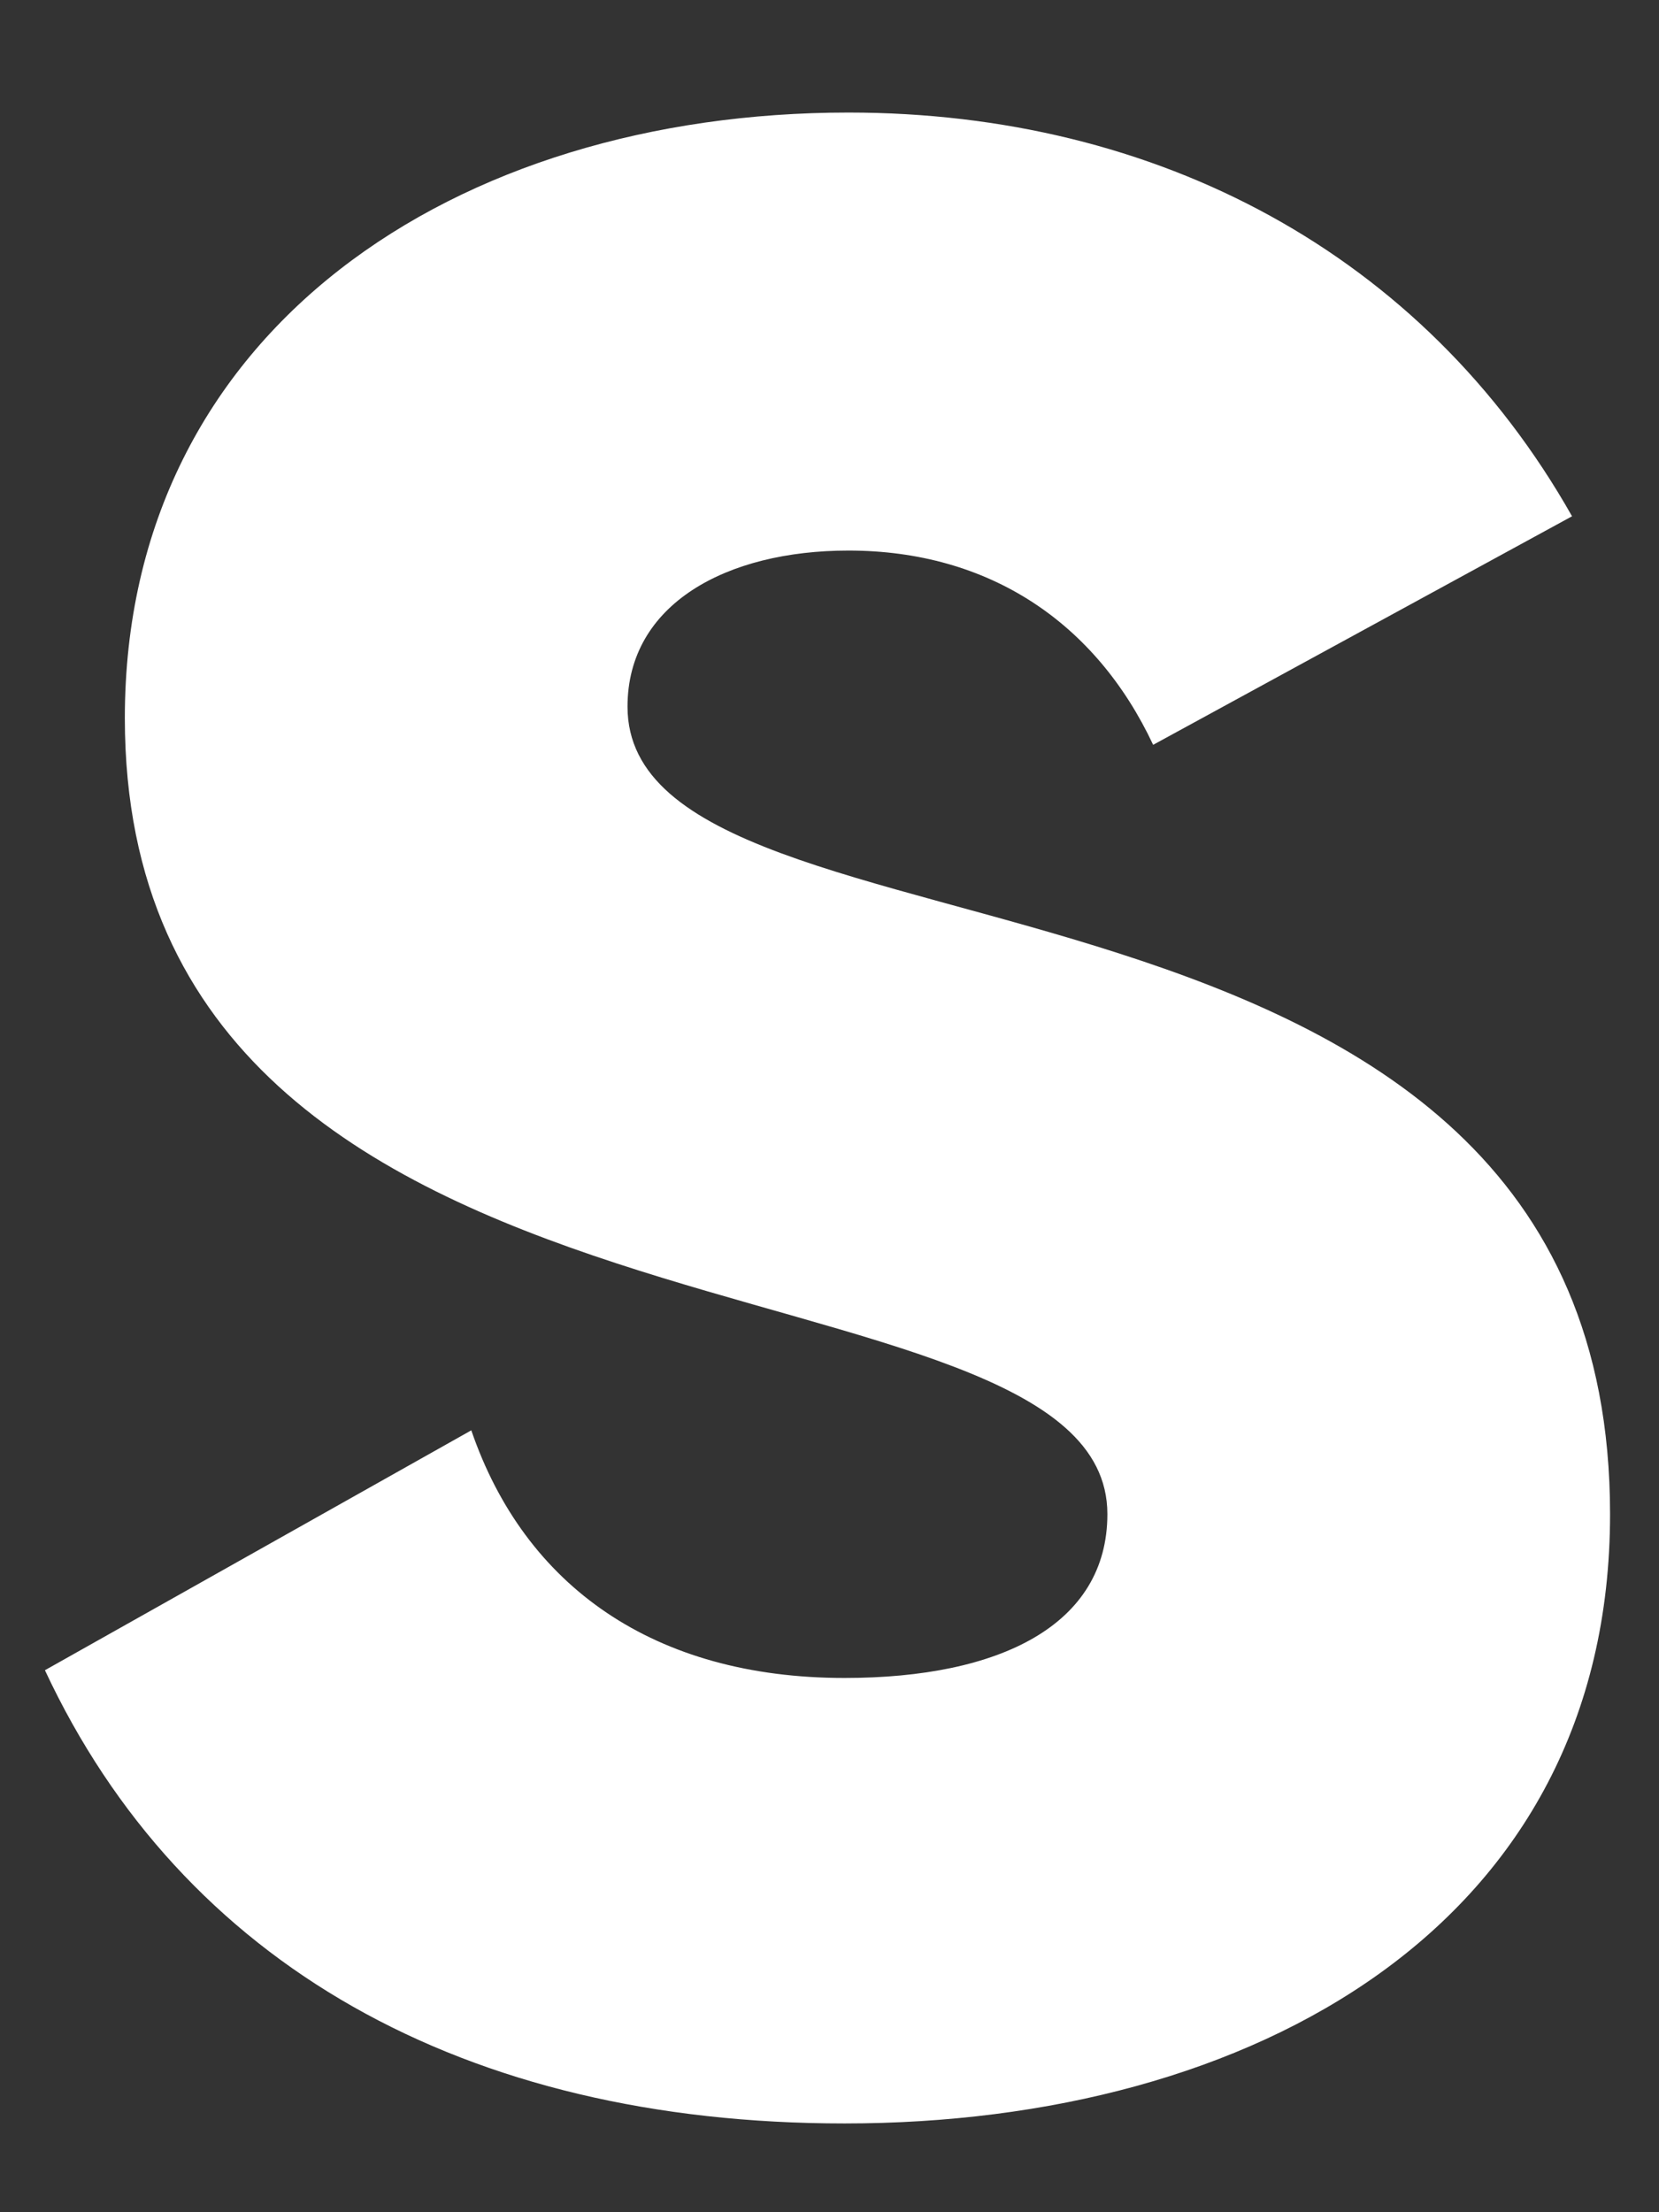 <?xml version="1.0" encoding="UTF-8"?><svg xmlns="http://www.w3.org/2000/svg" xmlns:xlink="http://www.w3.org/1999/xlink" xmlns:avocode="https://avocode.com/" id="SVGDoc66447cb34ed58" width="12px" height="16px" version="1.1" viewBox="0 0 12 16" aria-hidden="true"><rect x="0" y="0" width="12" height="16" fill="#333333" stroke="none"/><defs><linearGradient class="cerosgradient" data-cerosgradient="true" id="CerosGradient_id72ac5b43d" gradientUnits="userSpaceOnUse" x1="50%" y1="100%" x2="50%" y2="0%"><stop offset="0%" stop-color="#d1d1d1"/><stop offset="100%" stop-color="#d1d1d1"/></linearGradient><linearGradient/></defs><g><g><path d="M11.646,10.951c0,2.975 -2.589,4.407 -5.537,4.407c-2.754,0 -4.793,-1.156 -5.784,-3.278l3.084,-1.735c0.387,1.129 1.323,1.791 2.7,1.791c1.129,0 1.901,-0.386 1.901,-1.185c0,-2.011 -7.107,-0.909 -7.107,-5.757c0,-2.81 2.397,-4.38 5.234,-4.38c2.231,0 4.159,1.019 5.234,2.92l-3.03,1.653c-0.414,-0.882 -1.185,-1.405 -2.204,-1.405c-0.881,0 -1.598,0.386 -1.598,1.129c0,2.039 7.107,0.772 7.107,5.84z" fill="#ffffff" fill-opacity="1"/></g></g></svg>